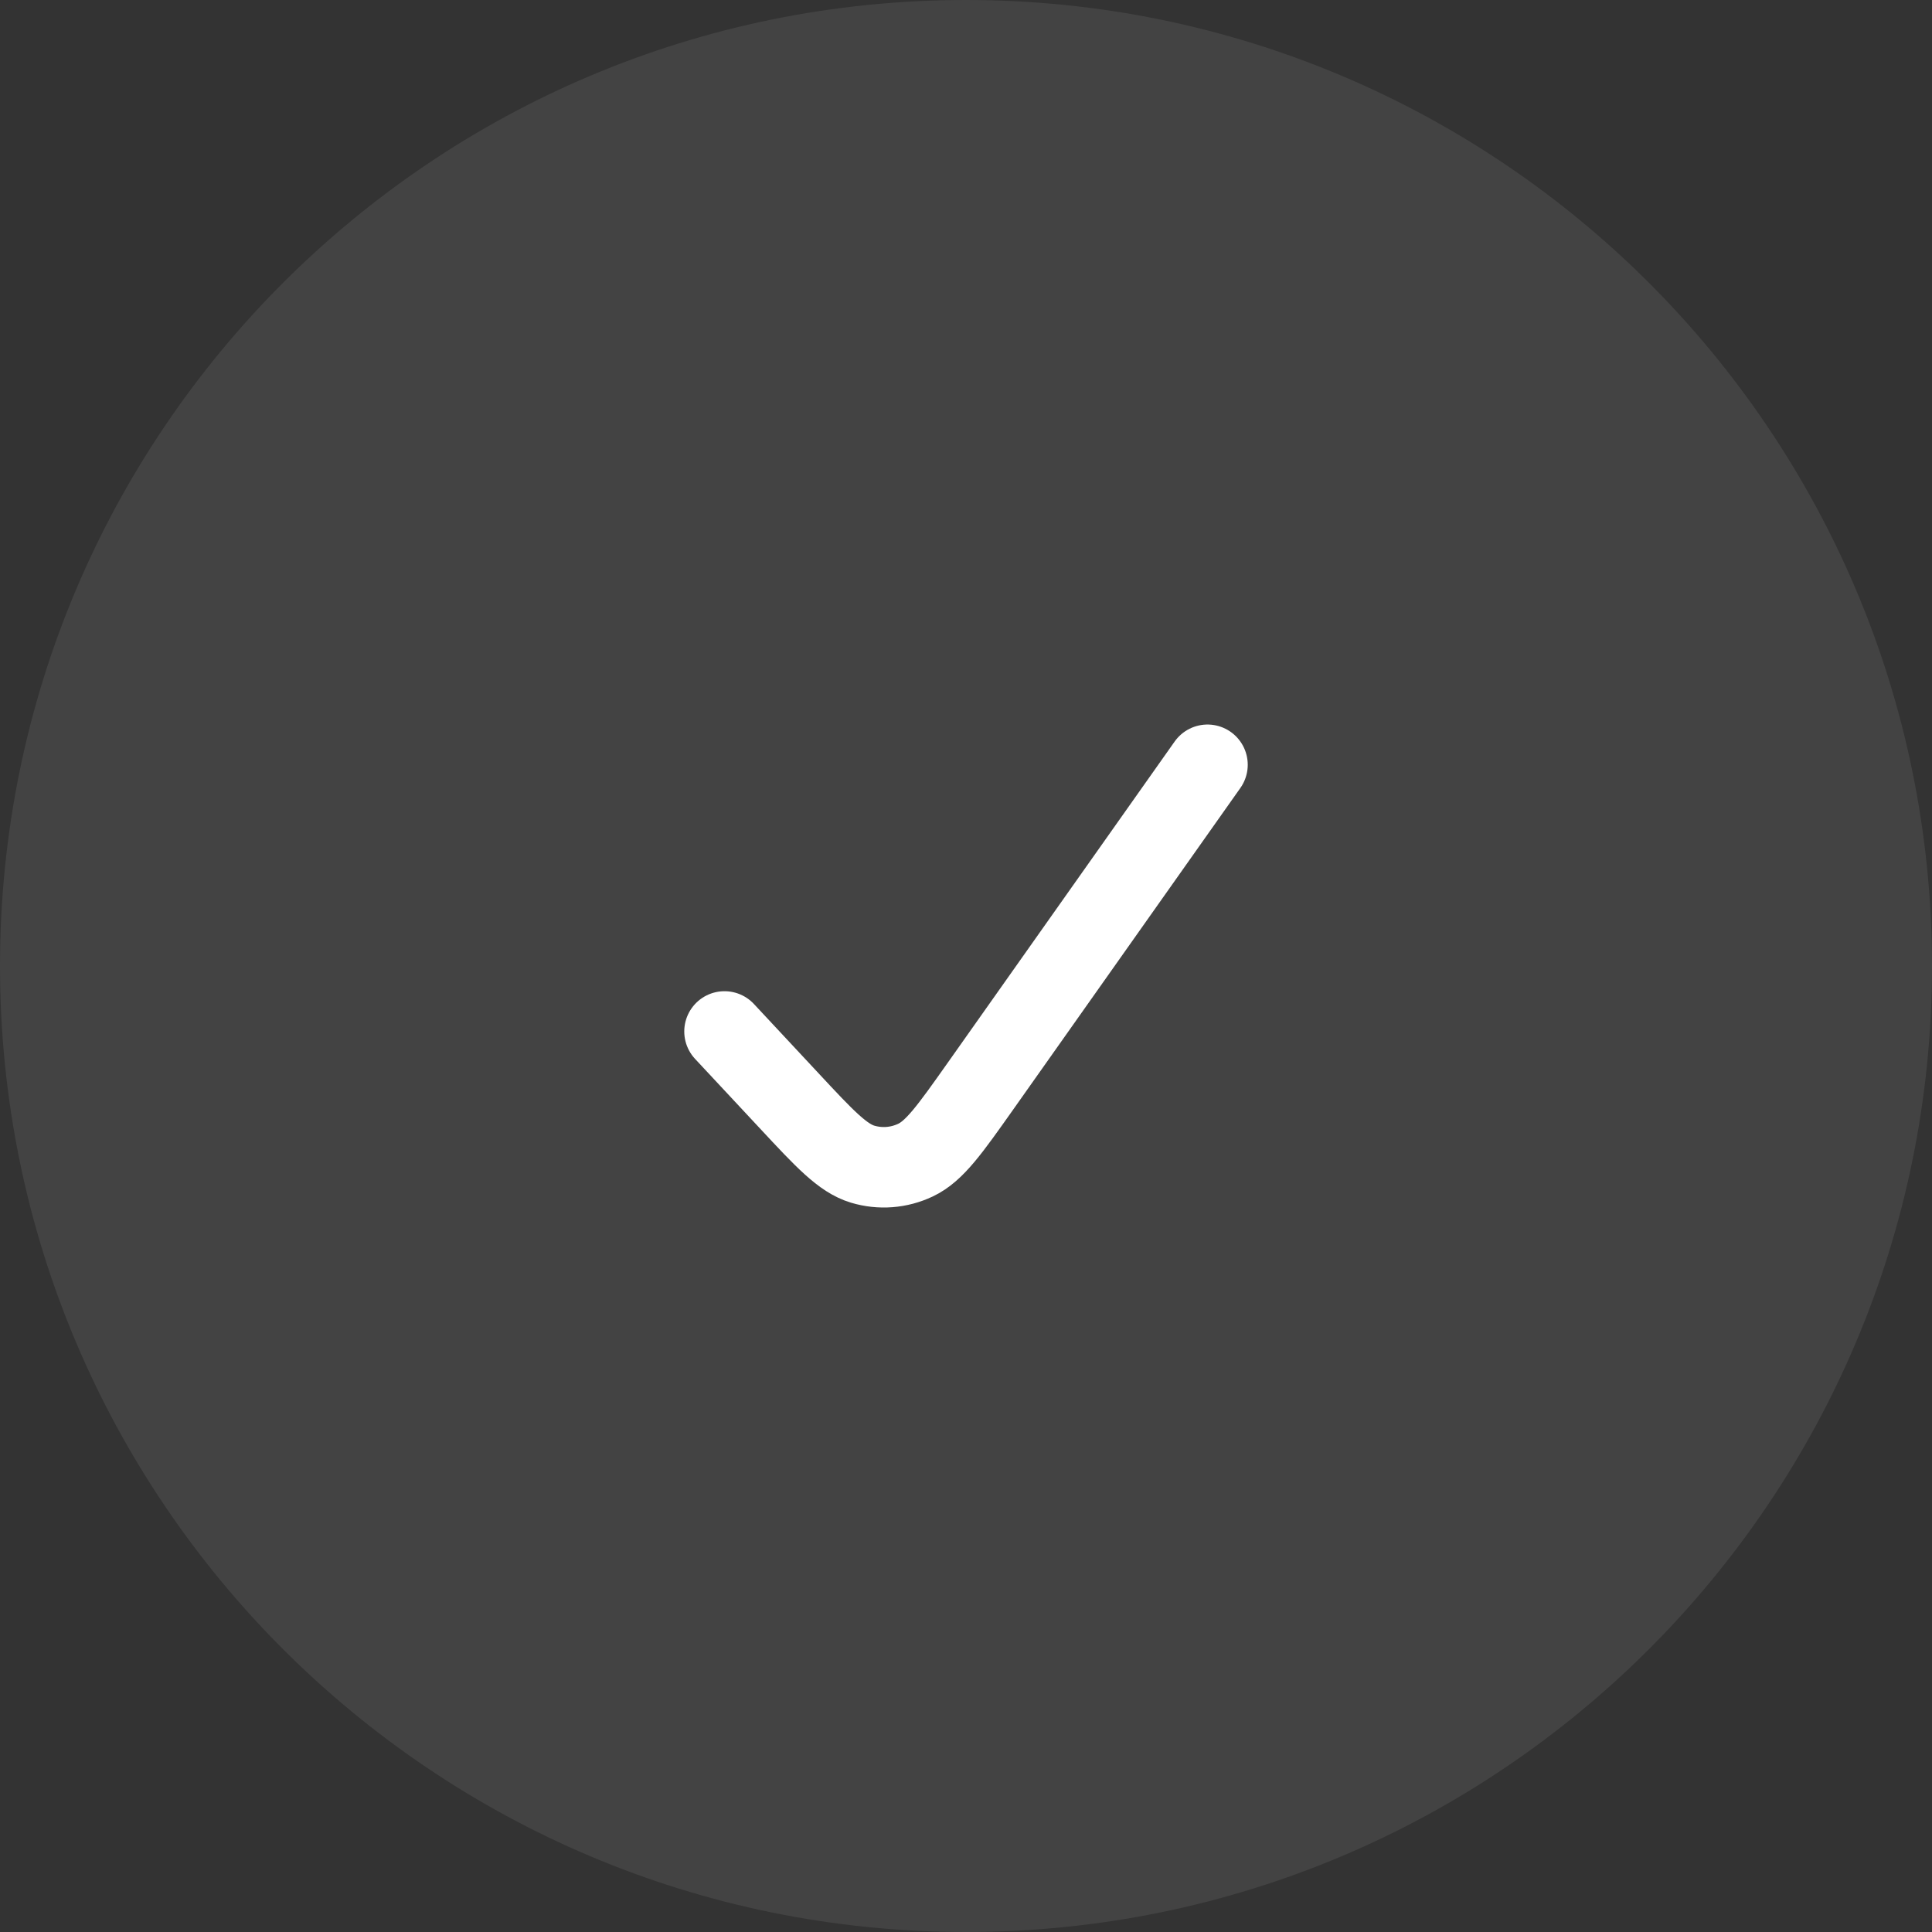 <svg width="32" height="32" viewBox="0 0 32 32" fill="none" xmlns="http://www.w3.org/2000/svg">
<rect x="0" y="0" width="32" height="32" fill="#333333" stroke="none"/>
<g clip-path="url(#clip0_2150_1563)">
<path d="M0 16C0 7.163 7.163 0 16 0C24.837 0 32 7.163 32 16C32 24.837 24.837 32 16 32C7.163 32 0 24.837 0 16Z" fill="white" fill-opacity="0.08"/>
<path d="M12 17.084L13.071 18.232C13.661 18.866 13.957 19.182 14.287 19.282C14.578 19.369 14.887 19.346 15.164 19.215C15.479 19.066 15.732 18.708 16.239 17.991L20 12.667" stroke="white" stroke-width="1.333" stroke-linecap="round" stroke-linejoin="round"/>
</g>
<defs>
<clipPath id="clip0_2150_1563">
<rect width="32" height="32" fill="white"/>
</clipPath>
</defs>
</svg>
